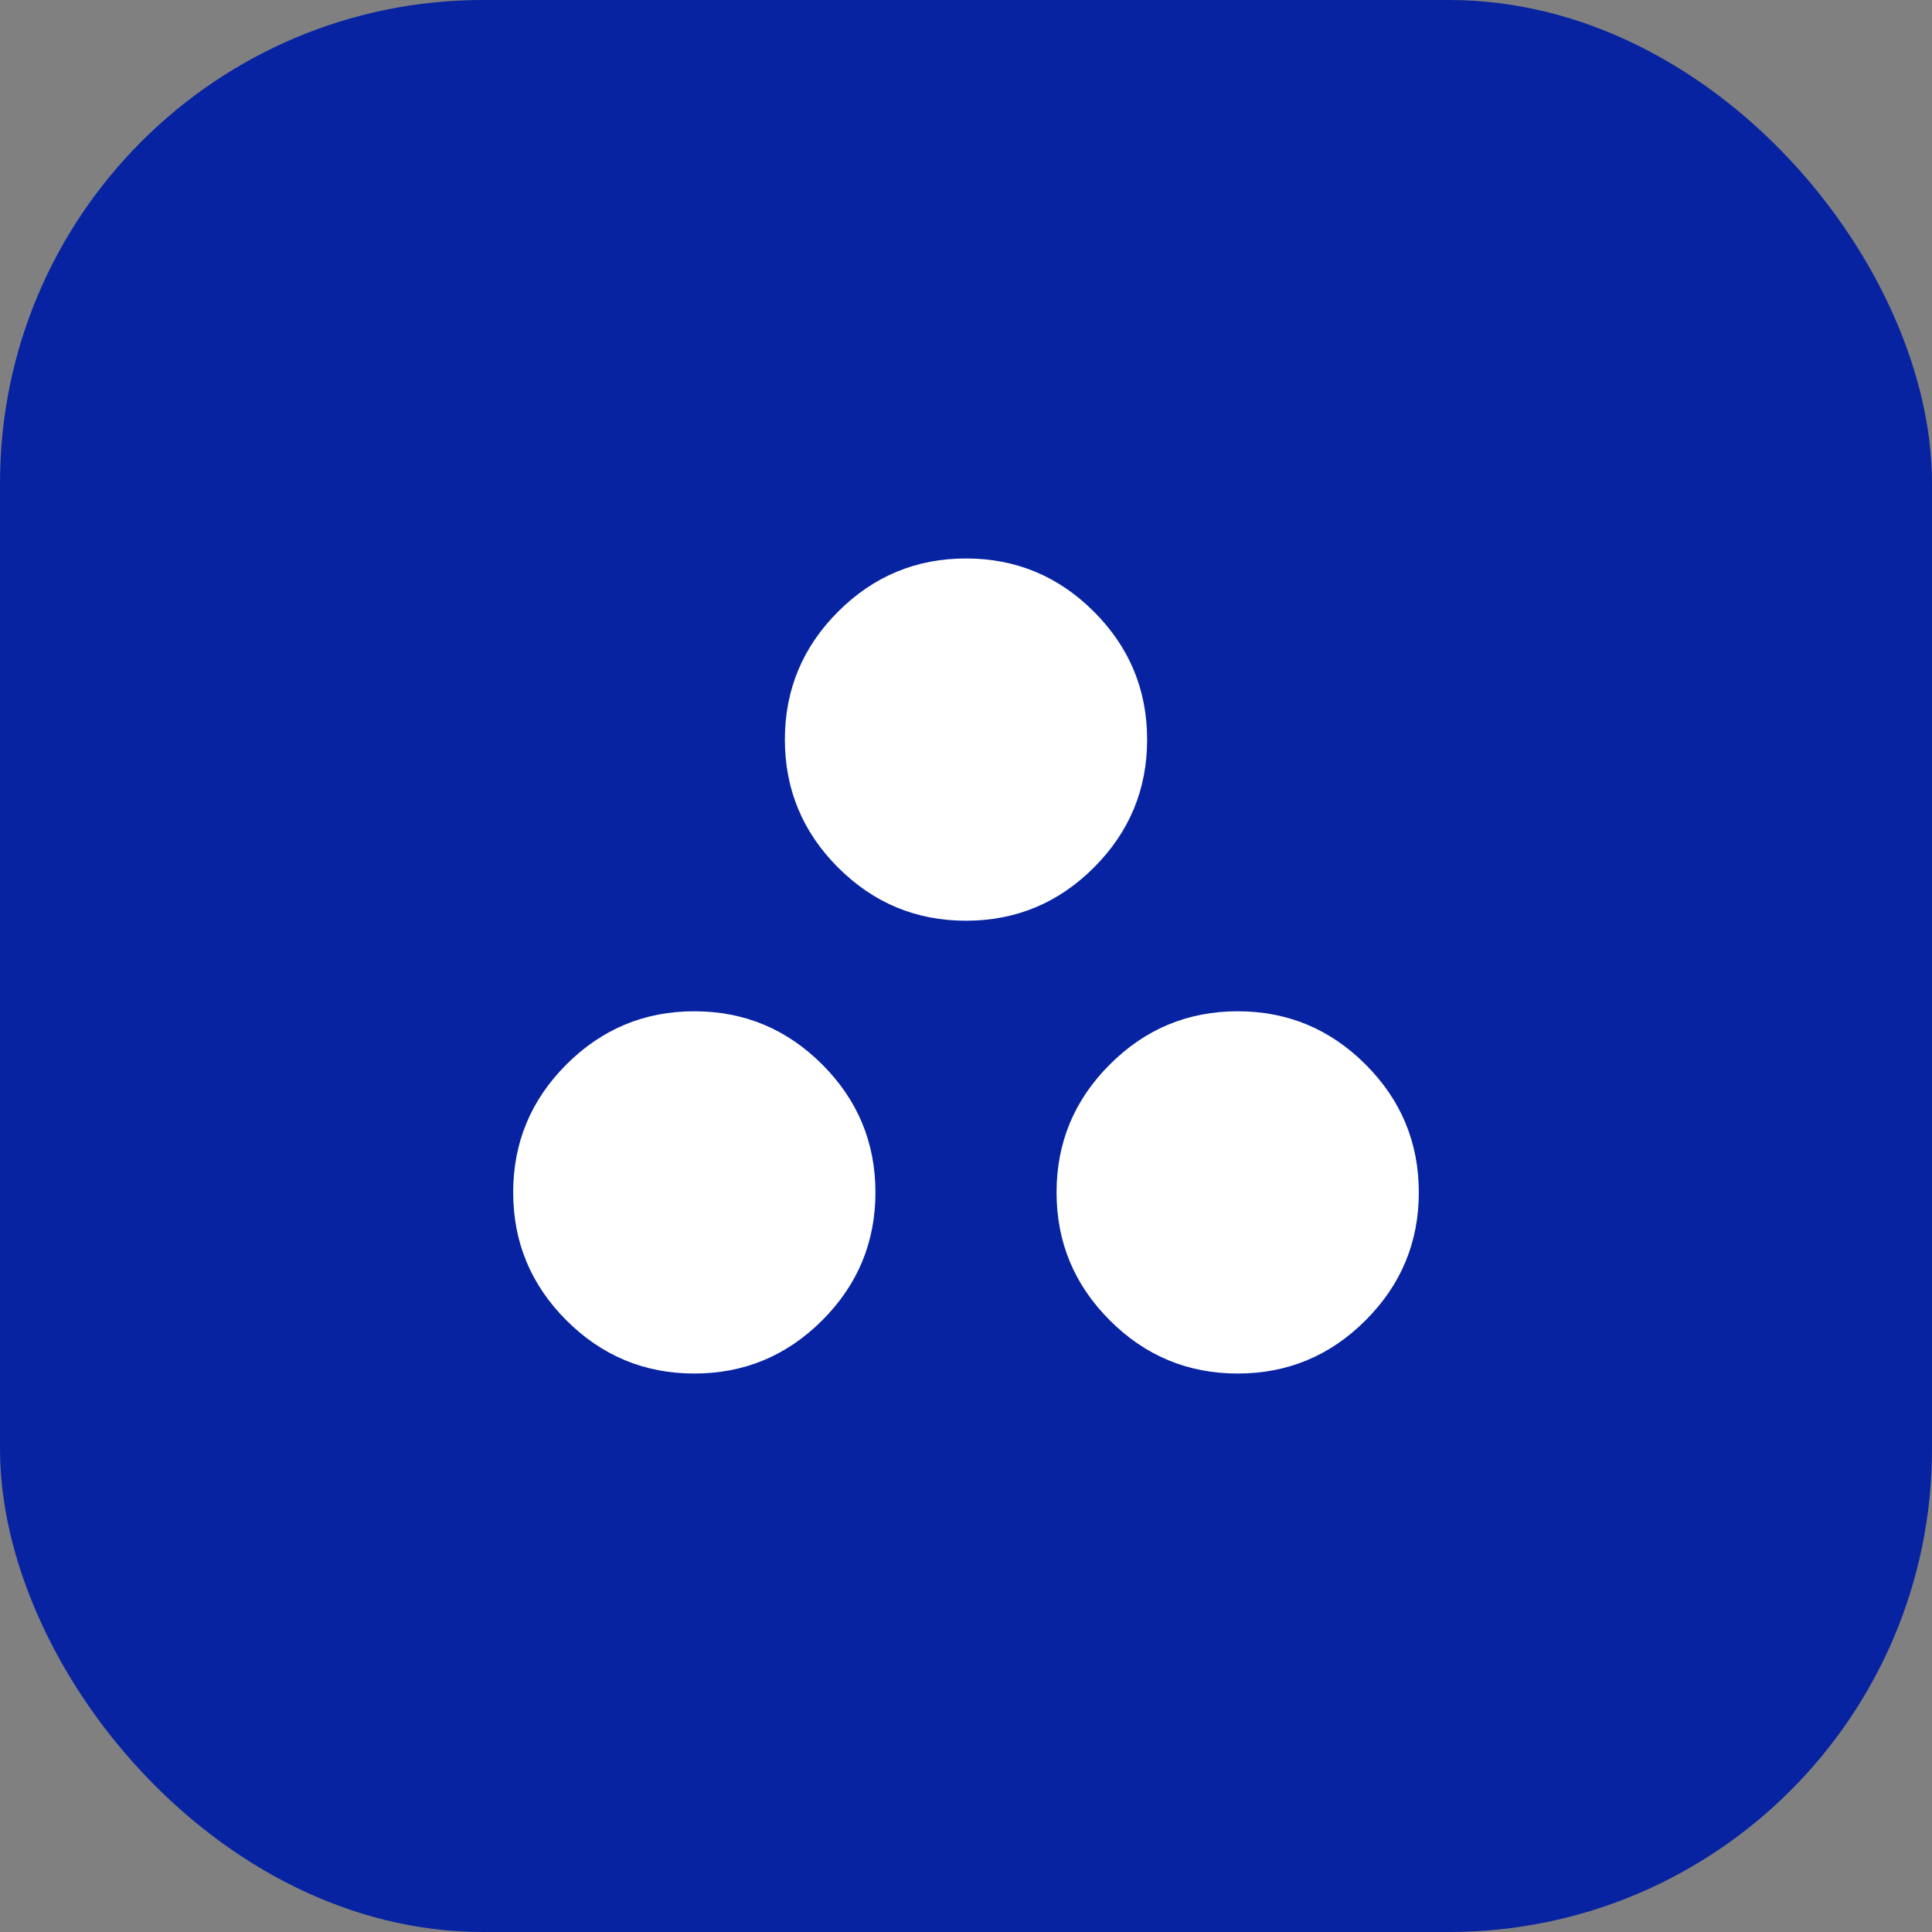 <svg width="64" height="64" viewBox="0 0 64 64" fill="none" xmlns="http://www.w3.org/2000/svg">
<rect x="0" y="0" width="64" height="64" fill="#808080" stroke="none"/>
<rect width="64" height="64" rx="16" fill="#0723A1"/>
<mask id="mask0_241_17" style="mask-type:alpha" maskUnits="userSpaceOnUse" x="14" y="14" width="36" height="36">
<rect x="14" y="14" width="36" height="36" fill="#D9D9D9"/>
</mask>
<g mask="url(#mask0_241_17)">
<path d="M23 45.5C21.35 45.5 19.938 44.913 18.762 43.737C17.587 42.562 17 41.15 17 39.5C17 37.85 17.587 36.438 18.762 35.263C19.938 34.087 21.35 33.5 23 33.5C24.65 33.5 26.062 34.087 27.238 35.263C28.413 36.438 29 37.85 29 39.5C29 41.15 28.413 42.562 27.238 43.737C26.062 44.913 24.65 45.5 23 45.5ZM41 45.5C39.35 45.5 37.938 44.913 36.763 43.737C35.587 42.562 35 41.15 35 39.5C35 37.85 35.587 36.438 36.763 35.263C37.938 34.087 39.35 33.5 41 33.5C42.65 33.5 44.062 34.087 45.237 35.263C46.413 36.438 47 37.85 47 39.5C47 41.15 46.413 42.562 45.237 43.737C44.062 44.913 42.65 45.5 41 45.5ZM32 30.5C30.35 30.5 28.938 29.913 27.762 28.738C26.587 27.562 26 26.15 26 24.5C26 22.85 26.587 21.438 27.762 20.262C28.938 19.087 30.35 18.5 32 18.5C33.65 18.5 35.062 19.087 36.237 20.262C37.413 21.438 38 22.85 38 24.5C38 26.15 37.413 27.562 36.237 28.738C35.062 29.913 33.65 30.5 32 30.5Z" fill="white"/>
</g>
</svg>
